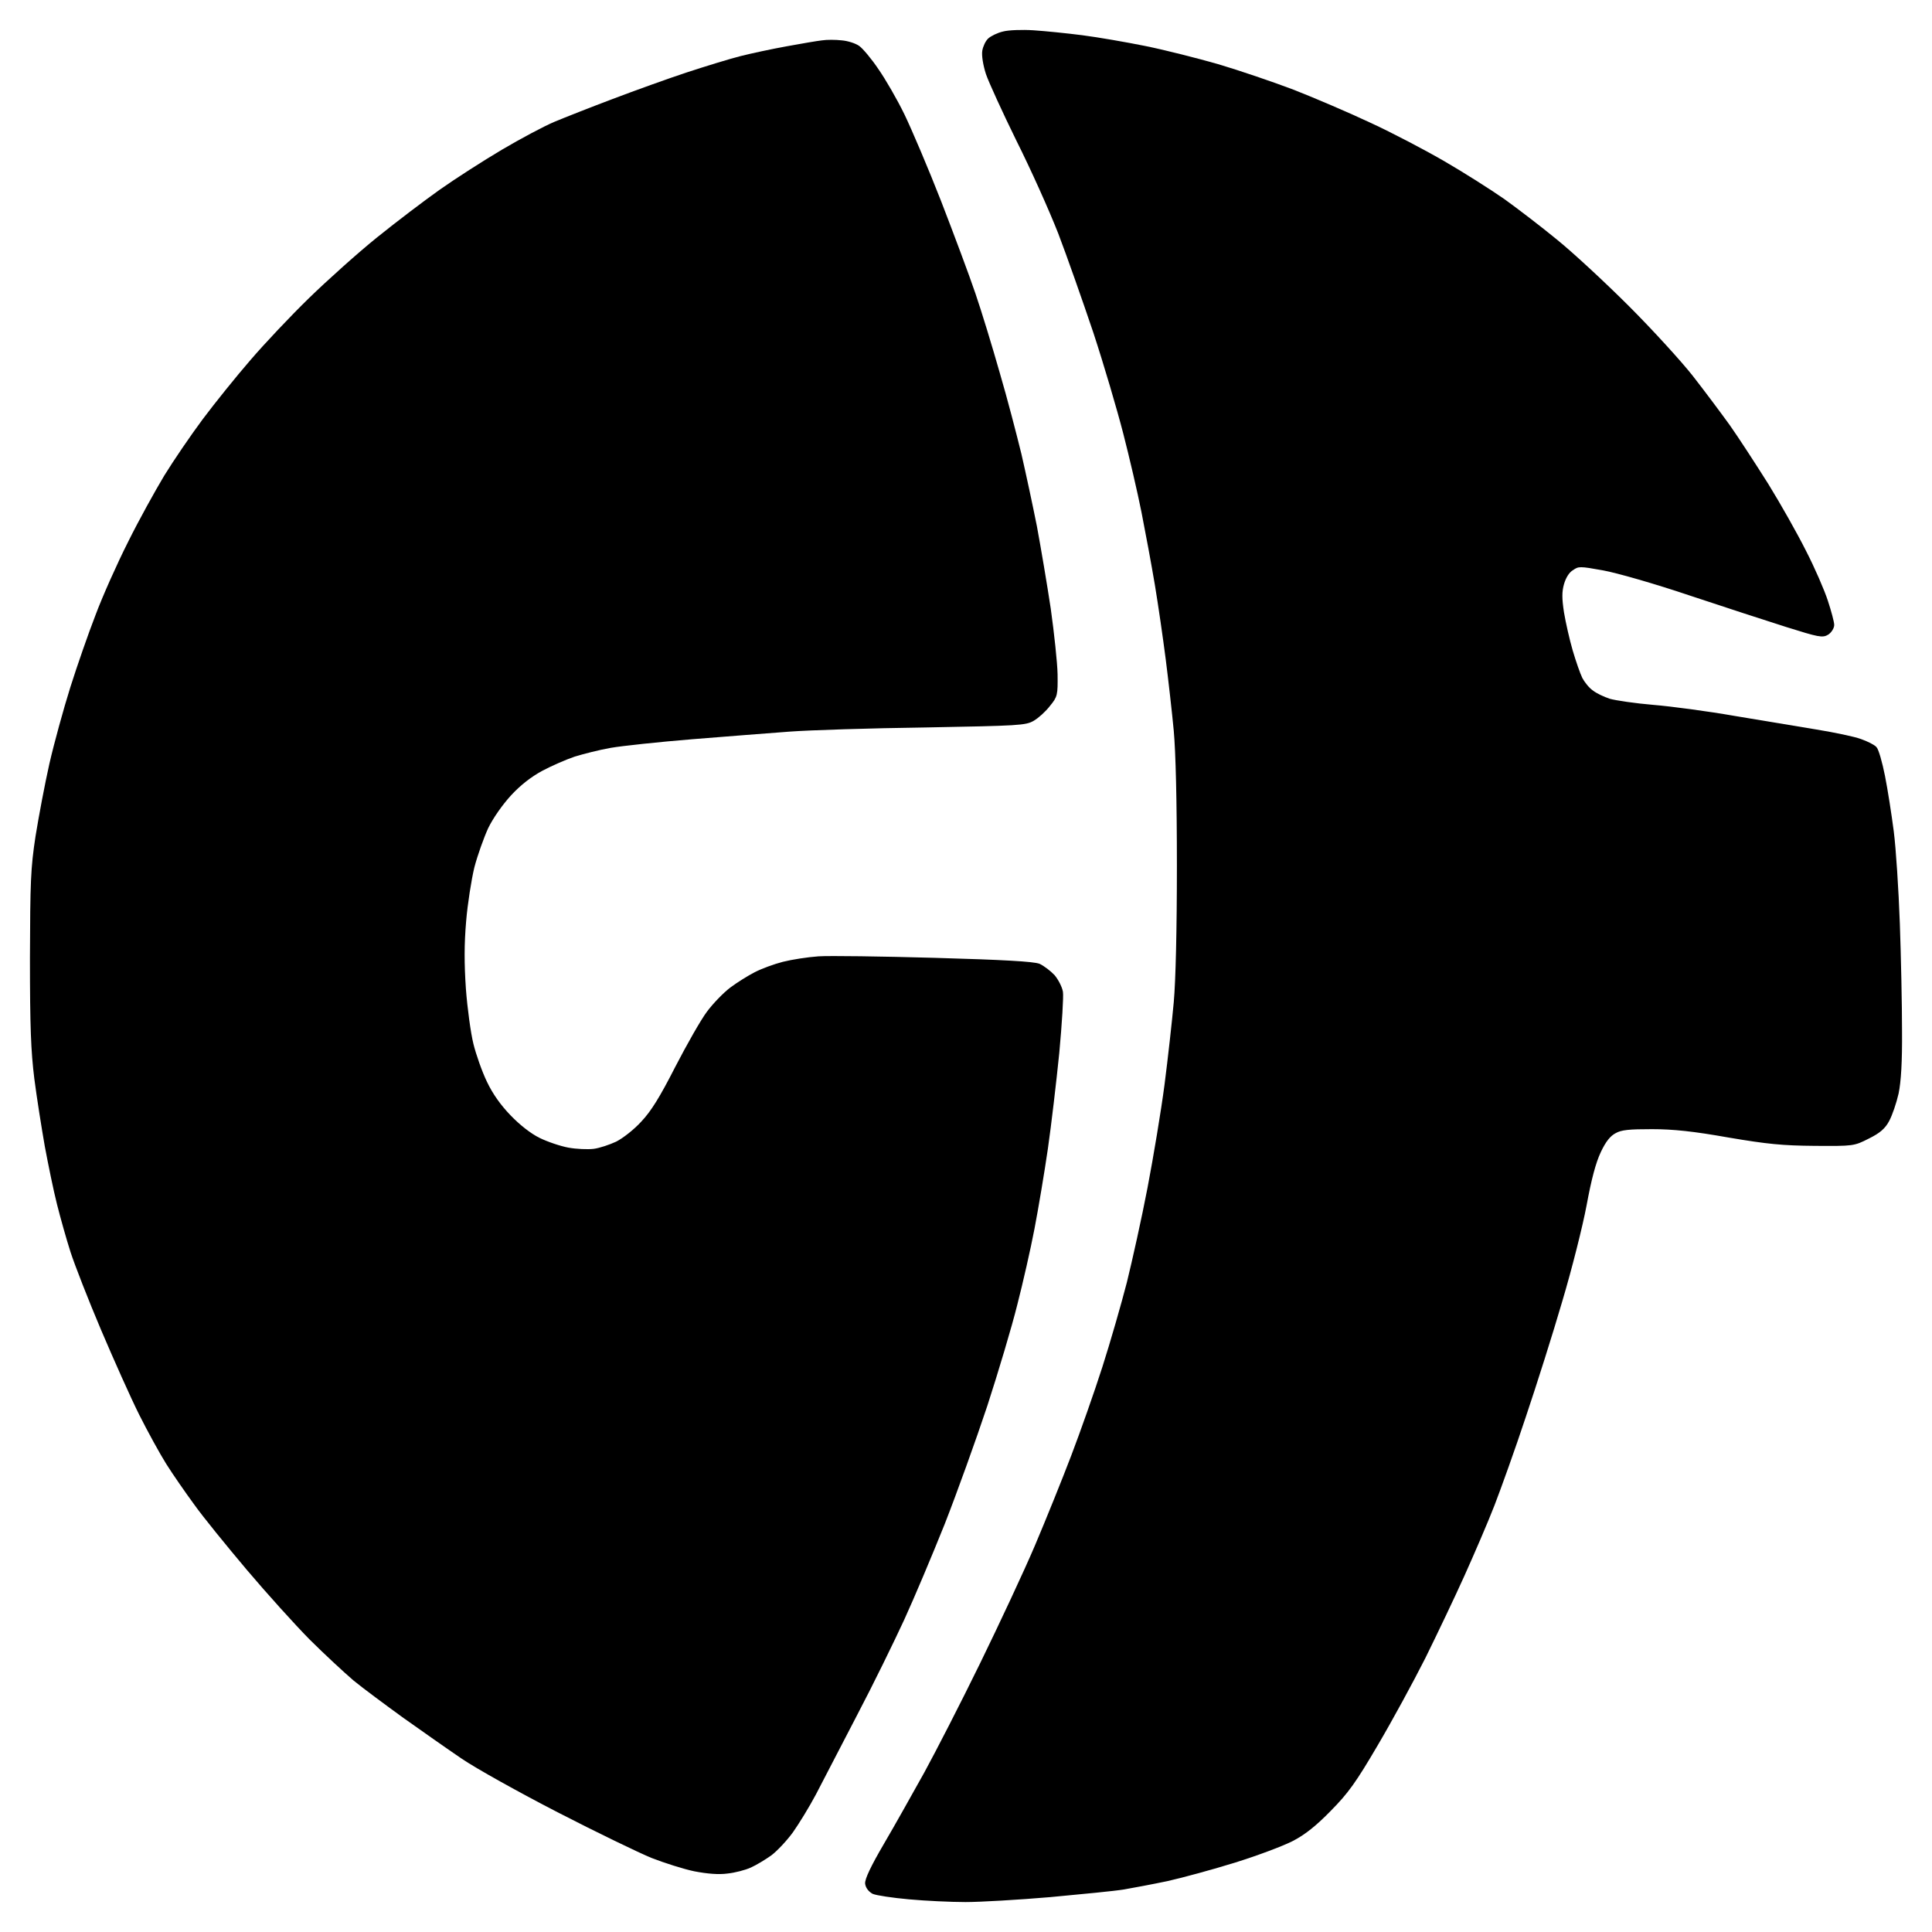 <svg width="62" height="62" viewBox="0 0 62 62" fill="none" xmlns="http://www.w3.org/2000/svg">
<path d="M31.74 1.263C31.818 1.192 32.021 1.09 32.193 1.05C32.364 1.003 32.801 0.987 33.167 1.011C33.534 1.035 34.236 1.106 34.727 1.169C35.218 1.232 36.131 1.39 36.755 1.516C37.378 1.642 38.431 1.91 39.094 2.1C39.757 2.297 40.849 2.668 41.511 2.92C42.174 3.18 43.282 3.654 43.968 3.977C44.654 4.293 45.722 4.853 46.346 5.216C46.97 5.579 47.828 6.123 48.257 6.423C48.686 6.731 49.458 7.322 49.965 7.74C50.479 8.158 51.517 9.121 52.273 9.878C53.029 10.636 53.934 11.63 54.293 12.087C54.651 12.545 55.182 13.255 55.478 13.665C55.767 14.075 56.32 14.927 56.718 15.559C57.108 16.19 57.646 17.144 57.919 17.689C58.2 18.233 58.511 18.951 58.621 19.29C58.73 19.621 58.823 19.968 58.823 20.055C58.823 20.142 58.745 20.268 58.652 20.331C58.488 20.434 58.371 20.41 57.342 20.087C56.718 19.89 55.314 19.432 54.222 19.069C53.123 18.698 51.883 18.343 51.446 18.265C50.698 18.13 50.651 18.13 50.456 18.265C50.323 18.343 50.214 18.525 50.152 18.738C50.082 18.99 50.082 19.203 50.152 19.661C50.206 19.984 50.331 20.537 50.432 20.884C50.534 21.231 50.674 21.633 50.744 21.775C50.815 21.909 50.963 22.099 51.088 22.185C51.205 22.28 51.454 22.398 51.649 22.462C51.844 22.517 52.476 22.611 53.053 22.659C53.63 22.706 54.807 22.864 55.665 23.014C56.523 23.156 57.7 23.353 58.278 23.448C58.855 23.542 59.502 23.676 59.712 23.755C59.915 23.826 60.133 23.937 60.188 24C60.25 24.063 60.367 24.473 60.453 24.907C60.539 25.341 60.664 26.138 60.734 26.682C60.804 27.227 60.89 28.552 60.929 29.641C60.968 30.721 60.999 32.268 60.999 33.072C61.007 34.082 60.968 34.706 60.89 35.084C60.82 35.392 60.687 35.778 60.593 35.952C60.469 36.189 60.305 36.331 59.954 36.504C59.486 36.741 59.478 36.741 58.239 36.733C57.209 36.725 56.726 36.678 55.47 36.465C54.355 36.267 53.7 36.197 53.014 36.197C52.273 36.197 52.023 36.22 51.828 36.331C51.649 36.425 51.501 36.607 51.337 36.954C51.173 37.301 51.033 37.83 50.877 38.674C50.752 39.344 50.401 40.733 50.097 41.751C49.801 42.768 49.271 44.441 48.928 45.458C48.592 46.476 48.132 47.754 47.922 48.298C47.711 48.843 47.274 49.853 46.962 50.547C46.65 51.241 46.081 52.432 45.707 53.19C45.325 53.947 44.639 55.209 44.178 55.99C43.484 57.174 43.235 57.521 42.681 58.081C42.213 58.562 41.855 58.846 41.472 59.044C41.168 59.201 40.349 59.509 39.64 59.73C38.93 59.951 37.948 60.219 37.456 60.329C36.965 60.432 36.334 60.55 36.053 60.598C35.772 60.645 34.711 60.748 33.698 60.842C32.676 60.929 31.46 61 30.984 61C30.508 61 29.697 60.961 29.175 60.913C28.645 60.866 28.13 60.787 28.021 60.74C27.904 60.676 27.818 60.566 27.802 60.448C27.787 60.316 27.987 59.895 28.403 59.185C28.746 58.602 29.323 57.568 29.697 56.898C30.064 56.227 30.875 54.649 31.491 53.387C32.107 52.125 32.902 50.428 33.253 49.6C33.604 48.772 34.127 47.478 34.415 46.721C34.704 45.963 35.156 44.685 35.413 43.88C35.671 43.076 36.022 41.853 36.201 41.159C36.372 40.465 36.677 39.1 36.864 38.121C37.051 37.143 37.3 35.652 37.41 34.808C37.519 33.964 37.651 32.773 37.706 32.165C37.768 31.479 37.807 29.83 37.807 27.787C37.807 25.704 37.768 24.126 37.706 23.448C37.651 22.864 37.534 21.83 37.449 21.16C37.363 20.489 37.207 19.408 37.098 18.754C36.989 18.107 36.794 17.057 36.669 16.426C36.544 15.795 36.279 14.659 36.084 13.902C35.889 13.144 35.46 11.685 35.125 10.667C34.782 9.649 34.275 8.206 33.994 7.472C33.706 6.738 33.105 5.397 32.653 4.498C32.208 3.591 31.771 2.636 31.678 2.368C31.584 2.076 31.538 1.776 31.561 1.634C31.584 1.5 31.662 1.334 31.74 1.263Z" fill="black"/>
<path d="M25.252 1.524C25.728 1.437 26.235 1.35 26.383 1.334C26.531 1.311 26.812 1.311 27.007 1.334C27.202 1.35 27.444 1.429 27.553 1.508C27.662 1.587 27.935 1.91 28.153 2.234C28.379 2.557 28.754 3.204 28.988 3.685C29.221 4.167 29.752 5.413 30.165 6.47C30.571 7.519 31.07 8.853 31.265 9.429C31.46 9.997 31.811 11.148 32.044 11.969C32.286 12.789 32.59 13.965 32.739 14.572C32.879 15.18 33.105 16.229 33.238 16.9C33.362 17.57 33.565 18.762 33.682 19.543C33.791 20.323 33.893 21.27 33.9 21.641C33.908 22.296 33.9 22.343 33.666 22.627C33.534 22.801 33.308 23.006 33.16 23.093C32.91 23.242 32.7 23.25 29.697 23.306C27.935 23.329 25.97 23.392 25.33 23.44C24.691 23.487 23.279 23.598 22.211 23.684C21.143 23.771 19.965 23.897 19.599 23.96C19.232 24.023 18.71 24.158 18.429 24.244C18.148 24.339 17.68 24.544 17.384 24.702C17.033 24.891 16.682 25.16 16.37 25.499C16.089 25.806 15.785 26.24 15.629 26.564C15.489 26.872 15.286 27.439 15.185 27.826C15.091 28.213 14.966 29.002 14.92 29.562C14.857 30.295 14.857 30.919 14.912 31.731C14.959 32.362 15.068 33.159 15.154 33.506C15.239 33.853 15.434 34.406 15.59 34.729C15.777 35.124 16.035 35.486 16.355 35.818C16.651 36.126 17.01 36.41 17.298 36.551C17.555 36.678 17.977 36.82 18.234 36.867C18.491 36.914 18.858 36.93 19.053 36.907C19.248 36.883 19.575 36.772 19.794 36.67C20.012 36.559 20.378 36.275 20.612 36.015C20.932 35.676 21.213 35.218 21.704 34.256C22.071 33.546 22.523 32.749 22.718 32.489C22.913 32.228 23.24 31.889 23.459 31.723C23.669 31.566 24.02 31.345 24.238 31.234C24.449 31.124 24.855 30.974 25.135 30.903C25.416 30.832 25.923 30.753 26.266 30.729C26.609 30.706 28.286 30.729 29.994 30.777C32.224 30.84 33.16 30.895 33.347 30.966C33.479 31.029 33.69 31.187 33.815 31.321C33.932 31.463 34.049 31.692 34.072 31.834C34.095 31.968 34.041 32.852 33.955 33.782C33.861 34.713 33.698 36.102 33.589 36.859C33.479 37.617 33.284 38.776 33.16 39.423C33.035 40.078 32.785 41.175 32.606 41.869C32.434 42.563 31.998 44.023 31.647 45.103C31.288 46.184 30.672 47.896 30.282 48.89C29.884 49.884 29.299 51.273 28.98 51.967C28.66 52.661 27.982 54.05 27.459 55.044C26.945 56.038 26.352 57.174 26.149 57.568C25.939 57.963 25.611 58.499 25.416 58.775C25.221 59.044 24.909 59.375 24.73 59.509C24.543 59.643 24.254 59.817 24.082 59.895C23.911 59.974 23.576 60.061 23.342 60.085C23.061 60.124 22.702 60.093 22.289 60.014C21.946 59.943 21.33 59.746 20.924 59.588C20.519 59.422 19.162 58.767 17.922 58.128C16.682 57.489 15.294 56.716 14.842 56.408C14.389 56.101 13.547 55.509 12.97 55.099C12.393 54.681 11.668 54.144 11.371 53.9C11.075 53.647 10.444 53.063 9.968 52.59C9.5 52.117 8.588 51.107 7.948 50.35C7.309 49.592 6.544 48.654 6.264 48.259C5.975 47.865 5.57 47.281 5.367 46.957C5.164 46.634 4.774 45.924 4.501 45.38C4.228 44.835 3.683 43.612 3.277 42.658C2.872 41.703 2.435 40.583 2.302 40.173C2.17 39.762 1.975 39.068 1.866 38.634C1.756 38.2 1.585 37.364 1.476 36.78C1.374 36.197 1.218 35.218 1.14 34.611C1.031 33.727 1 32.962 1 30.745C1.008 28.276 1.023 27.866 1.179 26.84C1.281 26.209 1.476 25.168 1.624 24.513C1.772 23.866 2.076 22.761 2.294 22.067C2.513 21.373 2.879 20.323 3.106 19.74C3.324 19.156 3.792 18.107 4.143 17.412C4.486 16.718 5.016 15.764 5.305 15.282C5.601 14.801 6.155 13.989 6.537 13.476C6.927 12.955 7.613 12.103 8.065 11.582C8.517 11.054 9.367 10.154 9.952 9.586C10.545 9.01 11.52 8.135 12.128 7.646C12.744 7.149 13.649 6.462 14.14 6.115C14.631 5.768 15.528 5.192 16.128 4.837C16.729 4.482 17.485 4.08 17.805 3.946C18.125 3.812 18.967 3.48 19.677 3.212C20.386 2.944 21.455 2.557 22.055 2.36C22.655 2.163 23.427 1.926 23.771 1.839C24.114 1.752 24.777 1.61 25.252 1.524Z" fill="black"/>
<path d="M31.74 1.263C31.818 1.192 32.021 1.09 32.193 1.05C32.364 1.003 32.801 0.987 33.167 1.011C33.534 1.035 34.236 1.106 34.727 1.169C35.218 1.232 36.131 1.39 36.755 1.516C37.378 1.642 38.431 1.91 39.094 2.1C39.757 2.297 40.849 2.668 41.511 2.92C42.174 3.18 43.282 3.654 43.968 3.977C44.654 4.293 45.722 4.853 46.346 5.216C46.97 5.579 47.828 6.123 48.257 6.423C48.686 6.731 49.458 7.322 49.965 7.74C50.479 8.158 51.517 9.121 52.273 9.878C53.029 10.636 53.934 11.63 54.293 12.087C54.651 12.545 55.182 13.255 55.478 13.665C55.767 14.075 56.32 14.927 56.718 15.559C57.108 16.19 57.646 17.144 57.919 17.689C58.2 18.233 58.511 18.951 58.621 19.29C58.73 19.621 58.823 19.968 58.823 20.055C58.823 20.142 58.745 20.268 58.652 20.331C58.488 20.434 58.371 20.41 57.342 20.087C56.718 19.89 55.314 19.432 54.222 19.069C53.123 18.698 51.883 18.343 51.446 18.265C50.698 18.13 50.651 18.13 50.456 18.265C50.323 18.343 50.214 18.525 50.152 18.738C50.082 18.99 50.082 19.203 50.152 19.661C50.206 19.984 50.331 20.537 50.432 20.884C50.534 21.231 50.674 21.633 50.744 21.775C50.815 21.909 50.963 22.099 51.088 22.185C51.205 22.28 51.454 22.398 51.649 22.462C51.844 22.517 52.476 22.611 53.053 22.659C53.63 22.706 54.807 22.864 55.665 23.014C56.523 23.156 57.7 23.353 58.278 23.448C58.855 23.542 59.502 23.676 59.712 23.755C59.915 23.826 60.133 23.937 60.188 24C60.25 24.063 60.367 24.473 60.453 24.907C60.539 25.341 60.664 26.138 60.734 26.682C60.804 27.227 60.89 28.552 60.929 29.641C60.968 30.721 60.999 32.268 60.999 33.072C61.007 34.082 60.968 34.706 60.89 35.084C60.82 35.392 60.687 35.778 60.593 35.952C60.469 36.189 60.305 36.331 59.954 36.504C59.486 36.741 59.478 36.741 58.239 36.733C57.209 36.725 56.726 36.678 55.47 36.465C54.355 36.267 53.7 36.197 53.014 36.197C52.273 36.197 52.023 36.22 51.828 36.331C51.649 36.425 51.501 36.607 51.337 36.954C51.173 37.301 51.033 37.83 50.877 38.674C50.752 39.344 50.401 40.733 50.097 41.751C49.801 42.768 49.271 44.441 48.928 45.458C48.592 46.476 48.132 47.754 47.922 48.298C47.711 48.843 47.274 49.853 46.962 50.547C46.65 51.241 46.081 52.432 45.707 53.19C45.325 53.947 44.639 55.209 44.178 55.99C43.484 57.174 43.235 57.521 42.681 58.081C42.213 58.562 41.855 58.846 41.472 59.044C41.168 59.201 40.349 59.509 39.64 59.73C38.93 59.951 37.948 60.219 37.456 60.329C36.965 60.432 36.334 60.55 36.053 60.598C35.772 60.645 34.711 60.748 33.698 60.842C32.676 60.929 31.46 61 30.984 61C30.508 61 29.697 60.961 29.175 60.913C28.645 60.866 28.13 60.787 28.021 60.74C27.904 60.676 27.818 60.566 27.802 60.448C27.787 60.316 27.987 59.895 28.403 59.185C28.746 58.602 29.323 57.568 29.697 56.898C30.064 56.227 30.875 54.649 31.491 53.387C32.107 52.125 32.902 50.428 33.253 49.6C33.604 48.772 34.127 47.478 34.415 46.721C34.704 45.963 35.156 44.685 35.413 43.88C35.671 43.076 36.022 41.853 36.201 41.159C36.372 40.465 36.677 39.1 36.864 38.121C37.051 37.143 37.3 35.652 37.41 34.808C37.519 33.964 37.651 32.773 37.706 32.165C37.768 31.479 37.807 29.83 37.807 27.787C37.807 25.704 37.768 24.126 37.706 23.448C37.651 22.864 37.534 21.83 37.449 21.16C37.363 20.489 37.207 19.408 37.098 18.754C36.989 18.107 36.794 17.057 36.669 16.426C36.544 15.795 36.279 14.659 36.084 13.902C35.889 13.144 35.46 11.685 35.125 10.667C34.782 9.649 34.275 8.206 33.994 7.472C33.706 6.738 33.105 5.397 32.653 4.498C32.208 3.591 31.771 2.636 31.678 2.368C31.584 2.076 31.538 1.776 31.561 1.634C31.584 1.5 31.662 1.334 31.74 1.263Z" stroke="black" stroke-width="0.078"/>
<path d="M25.252 1.524C25.728 1.437 26.235 1.35 26.383 1.334C26.531 1.311 26.812 1.311 27.007 1.334C27.202 1.35 27.444 1.429 27.553 1.508C27.662 1.587 27.935 1.91 28.153 2.234C28.379 2.557 28.754 3.204 28.988 3.685C29.221 4.167 29.752 5.413 30.165 6.47C30.571 7.519 31.07 8.853 31.265 9.429C31.46 9.997 31.811 11.148 32.044 11.969C32.286 12.789 32.59 13.965 32.739 14.572C32.879 15.18 33.105 16.229 33.238 16.9C33.362 17.57 33.565 18.762 33.682 19.543C33.791 20.323 33.893 21.27 33.9 21.641C33.908 22.296 33.9 22.343 33.666 22.627C33.534 22.801 33.308 23.006 33.16 23.093C32.91 23.242 32.7 23.25 29.697 23.306C27.935 23.329 25.97 23.392 25.33 23.44C24.691 23.487 23.279 23.598 22.211 23.684C21.143 23.771 19.965 23.897 19.599 23.96C19.232 24.023 18.71 24.158 18.429 24.244C18.148 24.339 17.68 24.544 17.384 24.702C17.033 24.891 16.682 25.16 16.37 25.499C16.089 25.806 15.785 26.24 15.629 26.564C15.489 26.872 15.286 27.439 15.185 27.826C15.091 28.213 14.966 29.002 14.92 29.562C14.857 30.295 14.857 30.919 14.912 31.731C14.959 32.362 15.068 33.159 15.154 33.506C15.239 33.853 15.434 34.406 15.59 34.729C15.777 35.124 16.035 35.486 16.355 35.818C16.651 36.126 17.01 36.41 17.298 36.551C17.555 36.678 17.977 36.82 18.234 36.867C18.491 36.914 18.858 36.93 19.053 36.907C19.248 36.883 19.575 36.772 19.794 36.67C20.012 36.559 20.378 36.275 20.612 36.015C20.932 35.676 21.213 35.218 21.704 34.256C22.071 33.546 22.523 32.749 22.718 32.489C22.913 32.228 23.24 31.889 23.459 31.723C23.669 31.566 24.02 31.345 24.238 31.234C24.449 31.124 24.855 30.974 25.135 30.903C25.416 30.832 25.923 30.753 26.266 30.729C26.609 30.706 28.286 30.729 29.994 30.777C32.224 30.84 33.16 30.895 33.347 30.966C33.479 31.029 33.69 31.187 33.815 31.321C33.932 31.463 34.049 31.692 34.072 31.834C34.095 31.968 34.041 32.852 33.955 33.782C33.861 34.713 33.698 36.102 33.589 36.859C33.479 37.617 33.284 38.776 33.16 39.423C33.035 40.078 32.785 41.175 32.606 41.869C32.434 42.563 31.998 44.023 31.647 45.103C31.288 46.184 30.672 47.896 30.282 48.89C29.884 49.884 29.299 51.273 28.98 51.967C28.66 52.661 27.982 54.05 27.459 55.044C26.945 56.038 26.352 57.174 26.149 57.568C25.939 57.963 25.611 58.499 25.416 58.775C25.221 59.044 24.909 59.375 24.73 59.509C24.543 59.643 24.254 59.817 24.082 59.895C23.911 59.974 23.576 60.061 23.342 60.085C23.061 60.124 22.702 60.093 22.289 60.014C21.946 59.943 21.33 59.746 20.924 59.588C20.519 59.422 19.162 58.767 17.922 58.128C16.682 57.489 15.294 56.716 14.842 56.408C14.389 56.101 13.547 55.509 12.97 55.099C12.393 54.681 11.668 54.144 11.371 53.9C11.075 53.647 10.444 53.063 9.968 52.59C9.5 52.117 8.588 51.107 7.948 50.35C7.309 49.592 6.544 48.654 6.264 48.259C5.975 47.865 5.57 47.281 5.367 46.957C5.164 46.634 4.774 45.924 4.501 45.38C4.228 44.835 3.683 43.612 3.277 42.658C2.872 41.703 2.435 40.583 2.302 40.173C2.17 39.762 1.975 39.068 1.866 38.634C1.756 38.2 1.585 37.364 1.476 36.78C1.374 36.197 1.218 35.218 1.14 34.611C1.031 33.727 1 32.962 1 30.745C1.008 28.276 1.023 27.866 1.179 26.84C1.281 26.209 1.476 25.168 1.624 24.513C1.772 23.866 2.076 22.761 2.294 22.067C2.513 21.373 2.879 20.323 3.106 19.74C3.324 19.156 3.792 18.107 4.143 17.412C4.486 16.718 5.016 15.764 5.305 15.282C5.601 14.801 6.155 13.989 6.537 13.476C6.927 12.955 7.613 12.103 8.065 11.582C8.517 11.054 9.367 10.154 9.952 9.586C10.545 9.01 11.52 8.135 12.128 7.646C12.744 7.149 13.649 6.462 14.14 6.115C14.631 5.768 15.528 5.192 16.128 4.837C16.729 4.482 17.485 4.08 17.805 3.946C18.125 3.812 18.967 3.48 19.677 3.212C20.386 2.944 21.455 2.557 22.055 2.36C22.655 2.163 23.427 1.926 23.771 1.839C24.114 1.752 24.777 1.61 25.252 1.524Z" stroke="black" stroke-width="0.078"/>
</svg>
